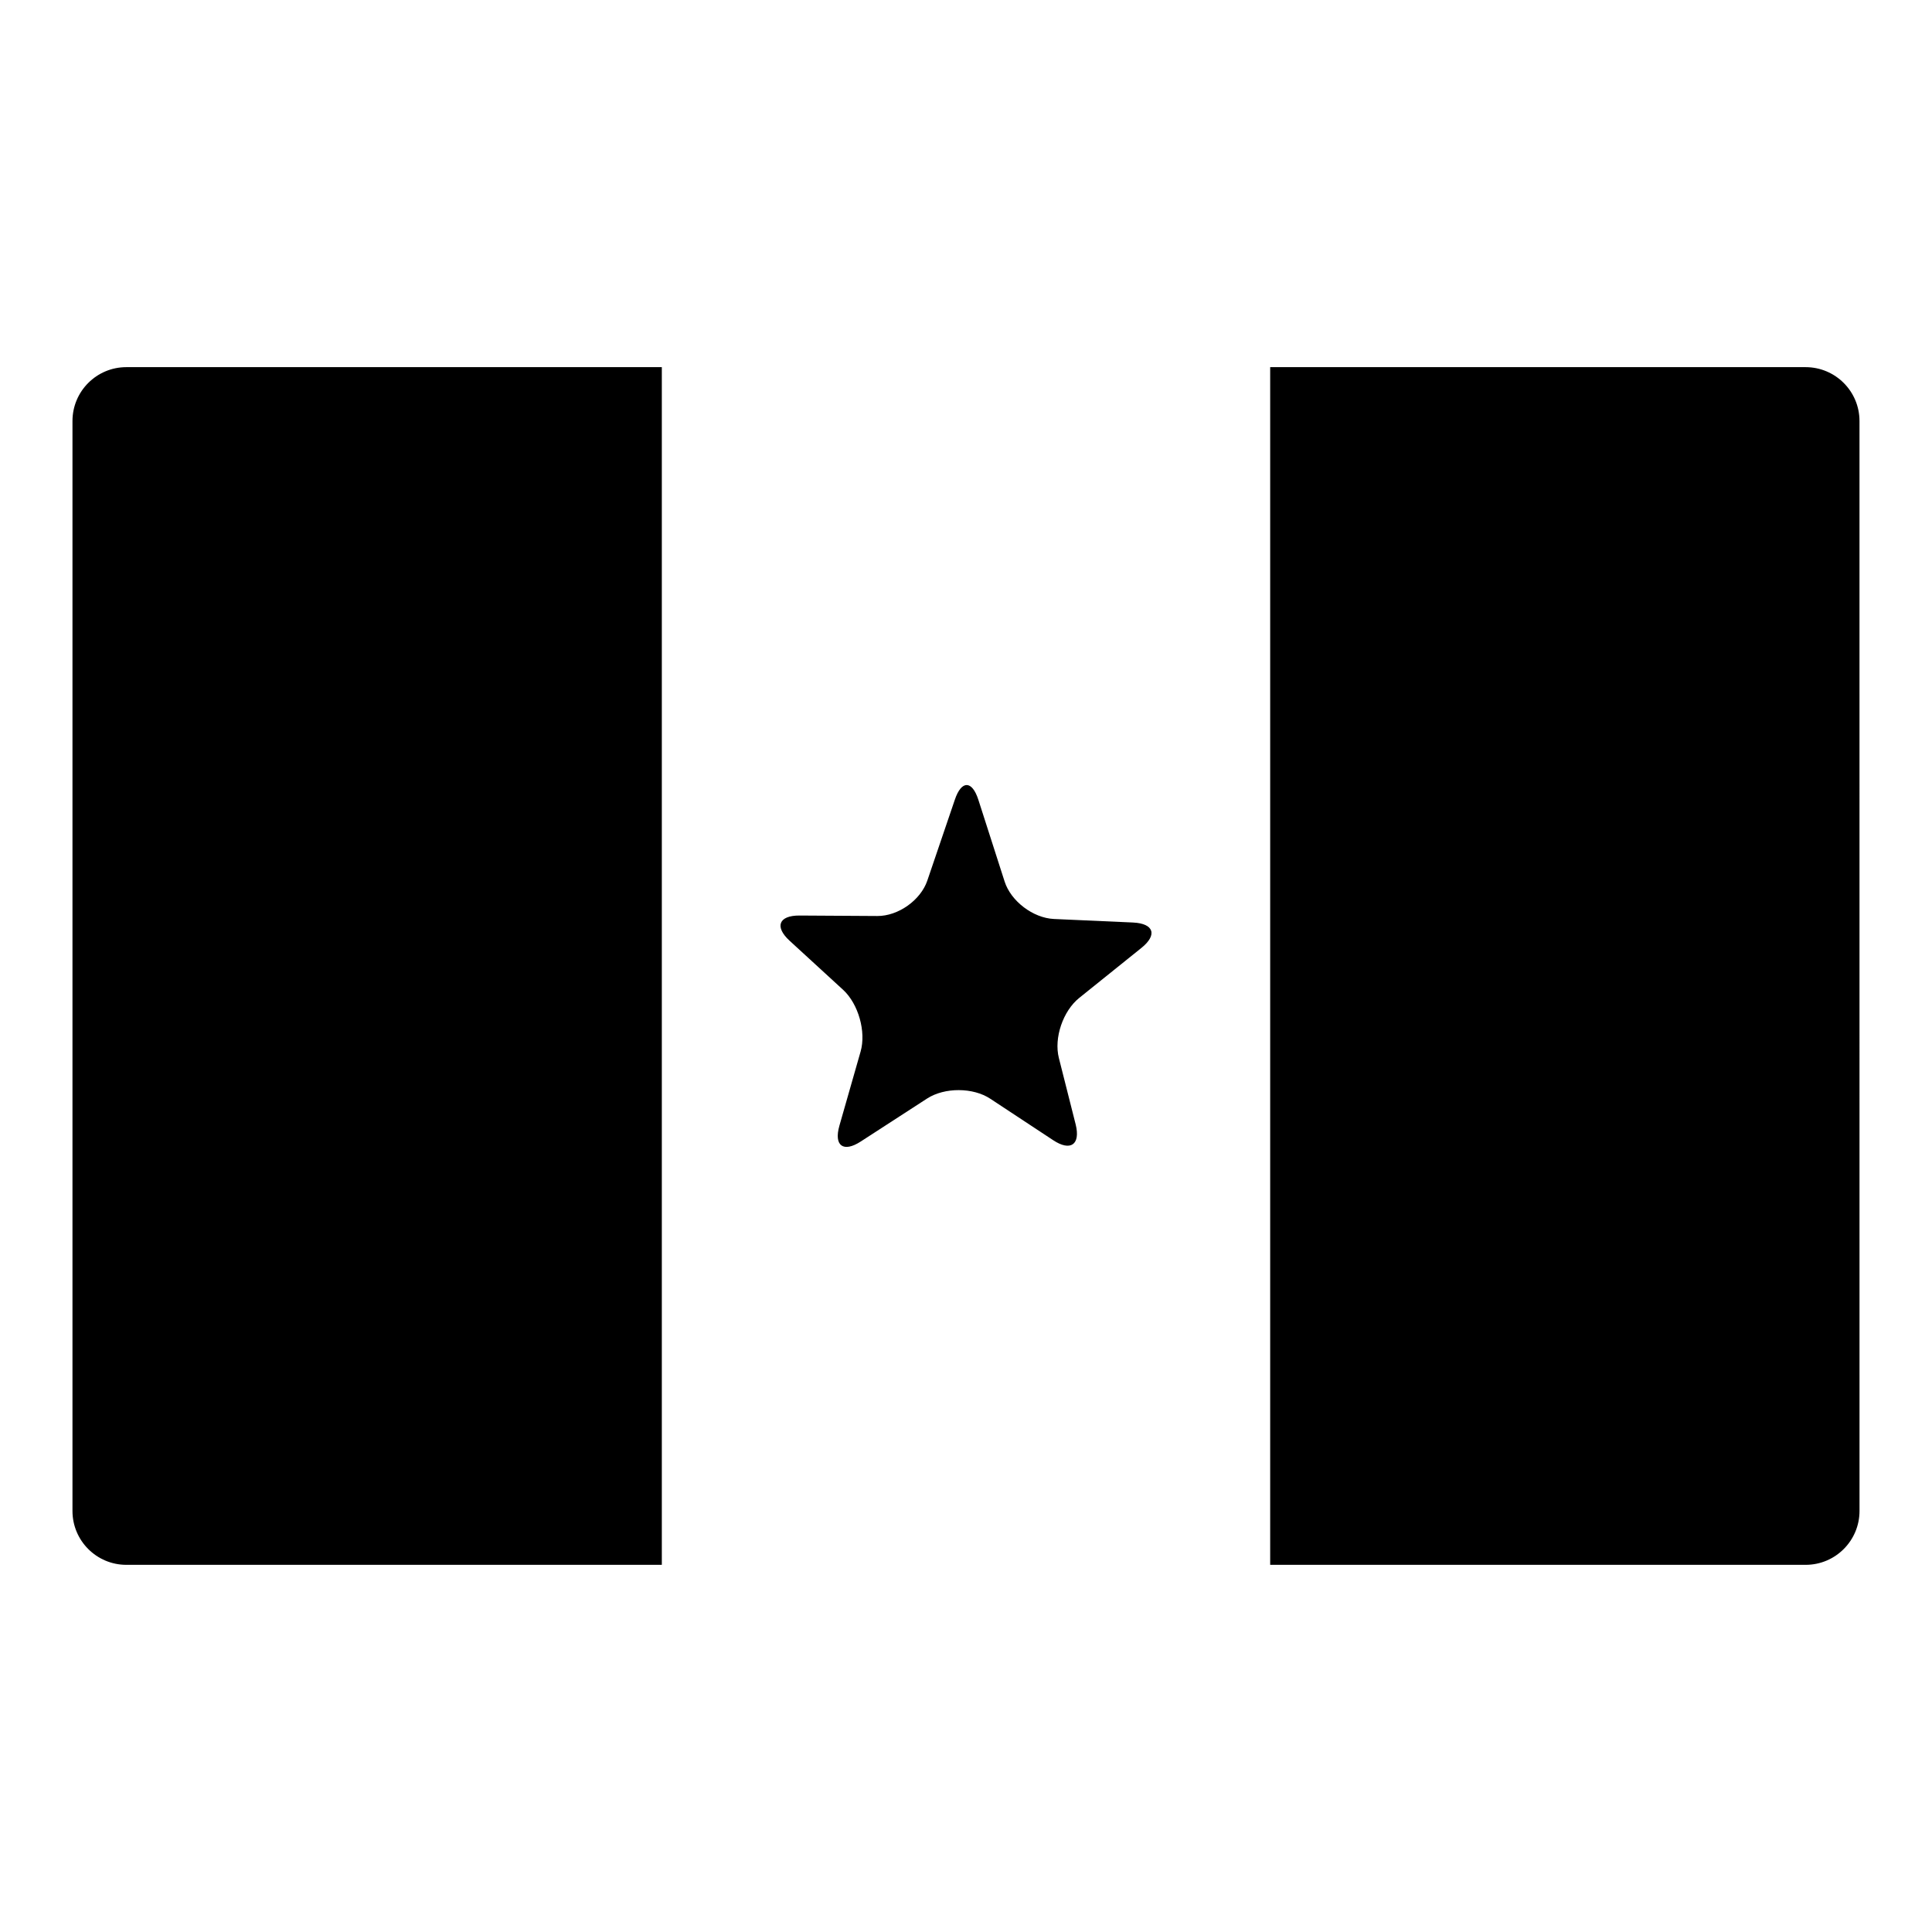 <?xml version="1.0" encoding="UTF-8"?>
<!-- Uploaded to: SVG Repo, www.svgrepo.com, Generator: SVG Repo Mixer Tools -->
<svg fill="#000000" width="800px" height="800px" version="1.1" viewBox="144 144 512 512" xmlns="http://www.w3.org/2000/svg">
 <path d="m636.79 544.42c0 7.879-6.398 14.277-14.277 14.277h-445.03c-7.883 0-14.277-6.398-14.277-14.277v-288.84c0-7.887 6.394-14.281 14.277-14.281h445.02c7.883 0 14.281 6.394 14.281 14.281zm-317.4 14.277h161.22v-317.4l-161.22-0.004zm124.89-170.22-20.988-0.938c-5.516-0.258-11.391-4.715-13.059-9.93l-6.953-21.648c-1.672-5.215-4.5-5.223-6.242-0.02l-7.289 21.422c-1.77 5.203-7.723 9.426-13.254 9.387l-20.586-0.125c-5.512-0.039-6.723 2.941-2.664 6.672l14.223 13.047c4.016 3.723 6.109 11.082 4.594 16.348l-5.621 19.66c-1.5 5.297 1.059 7.164 5.699 4.137l17.562-11.375c4.625-2.984 12.168-2.961 16.73 0.059l16.676 10.992c4.602 3.043 7.273 1.168 5.961-4.16l-4.457-17.625c-1.352-5.316 1.094-12.469 5.391-15.922l16.48-13.25c4.297-3.453 3.316-6.469-2.203-6.731z"/>
</svg>